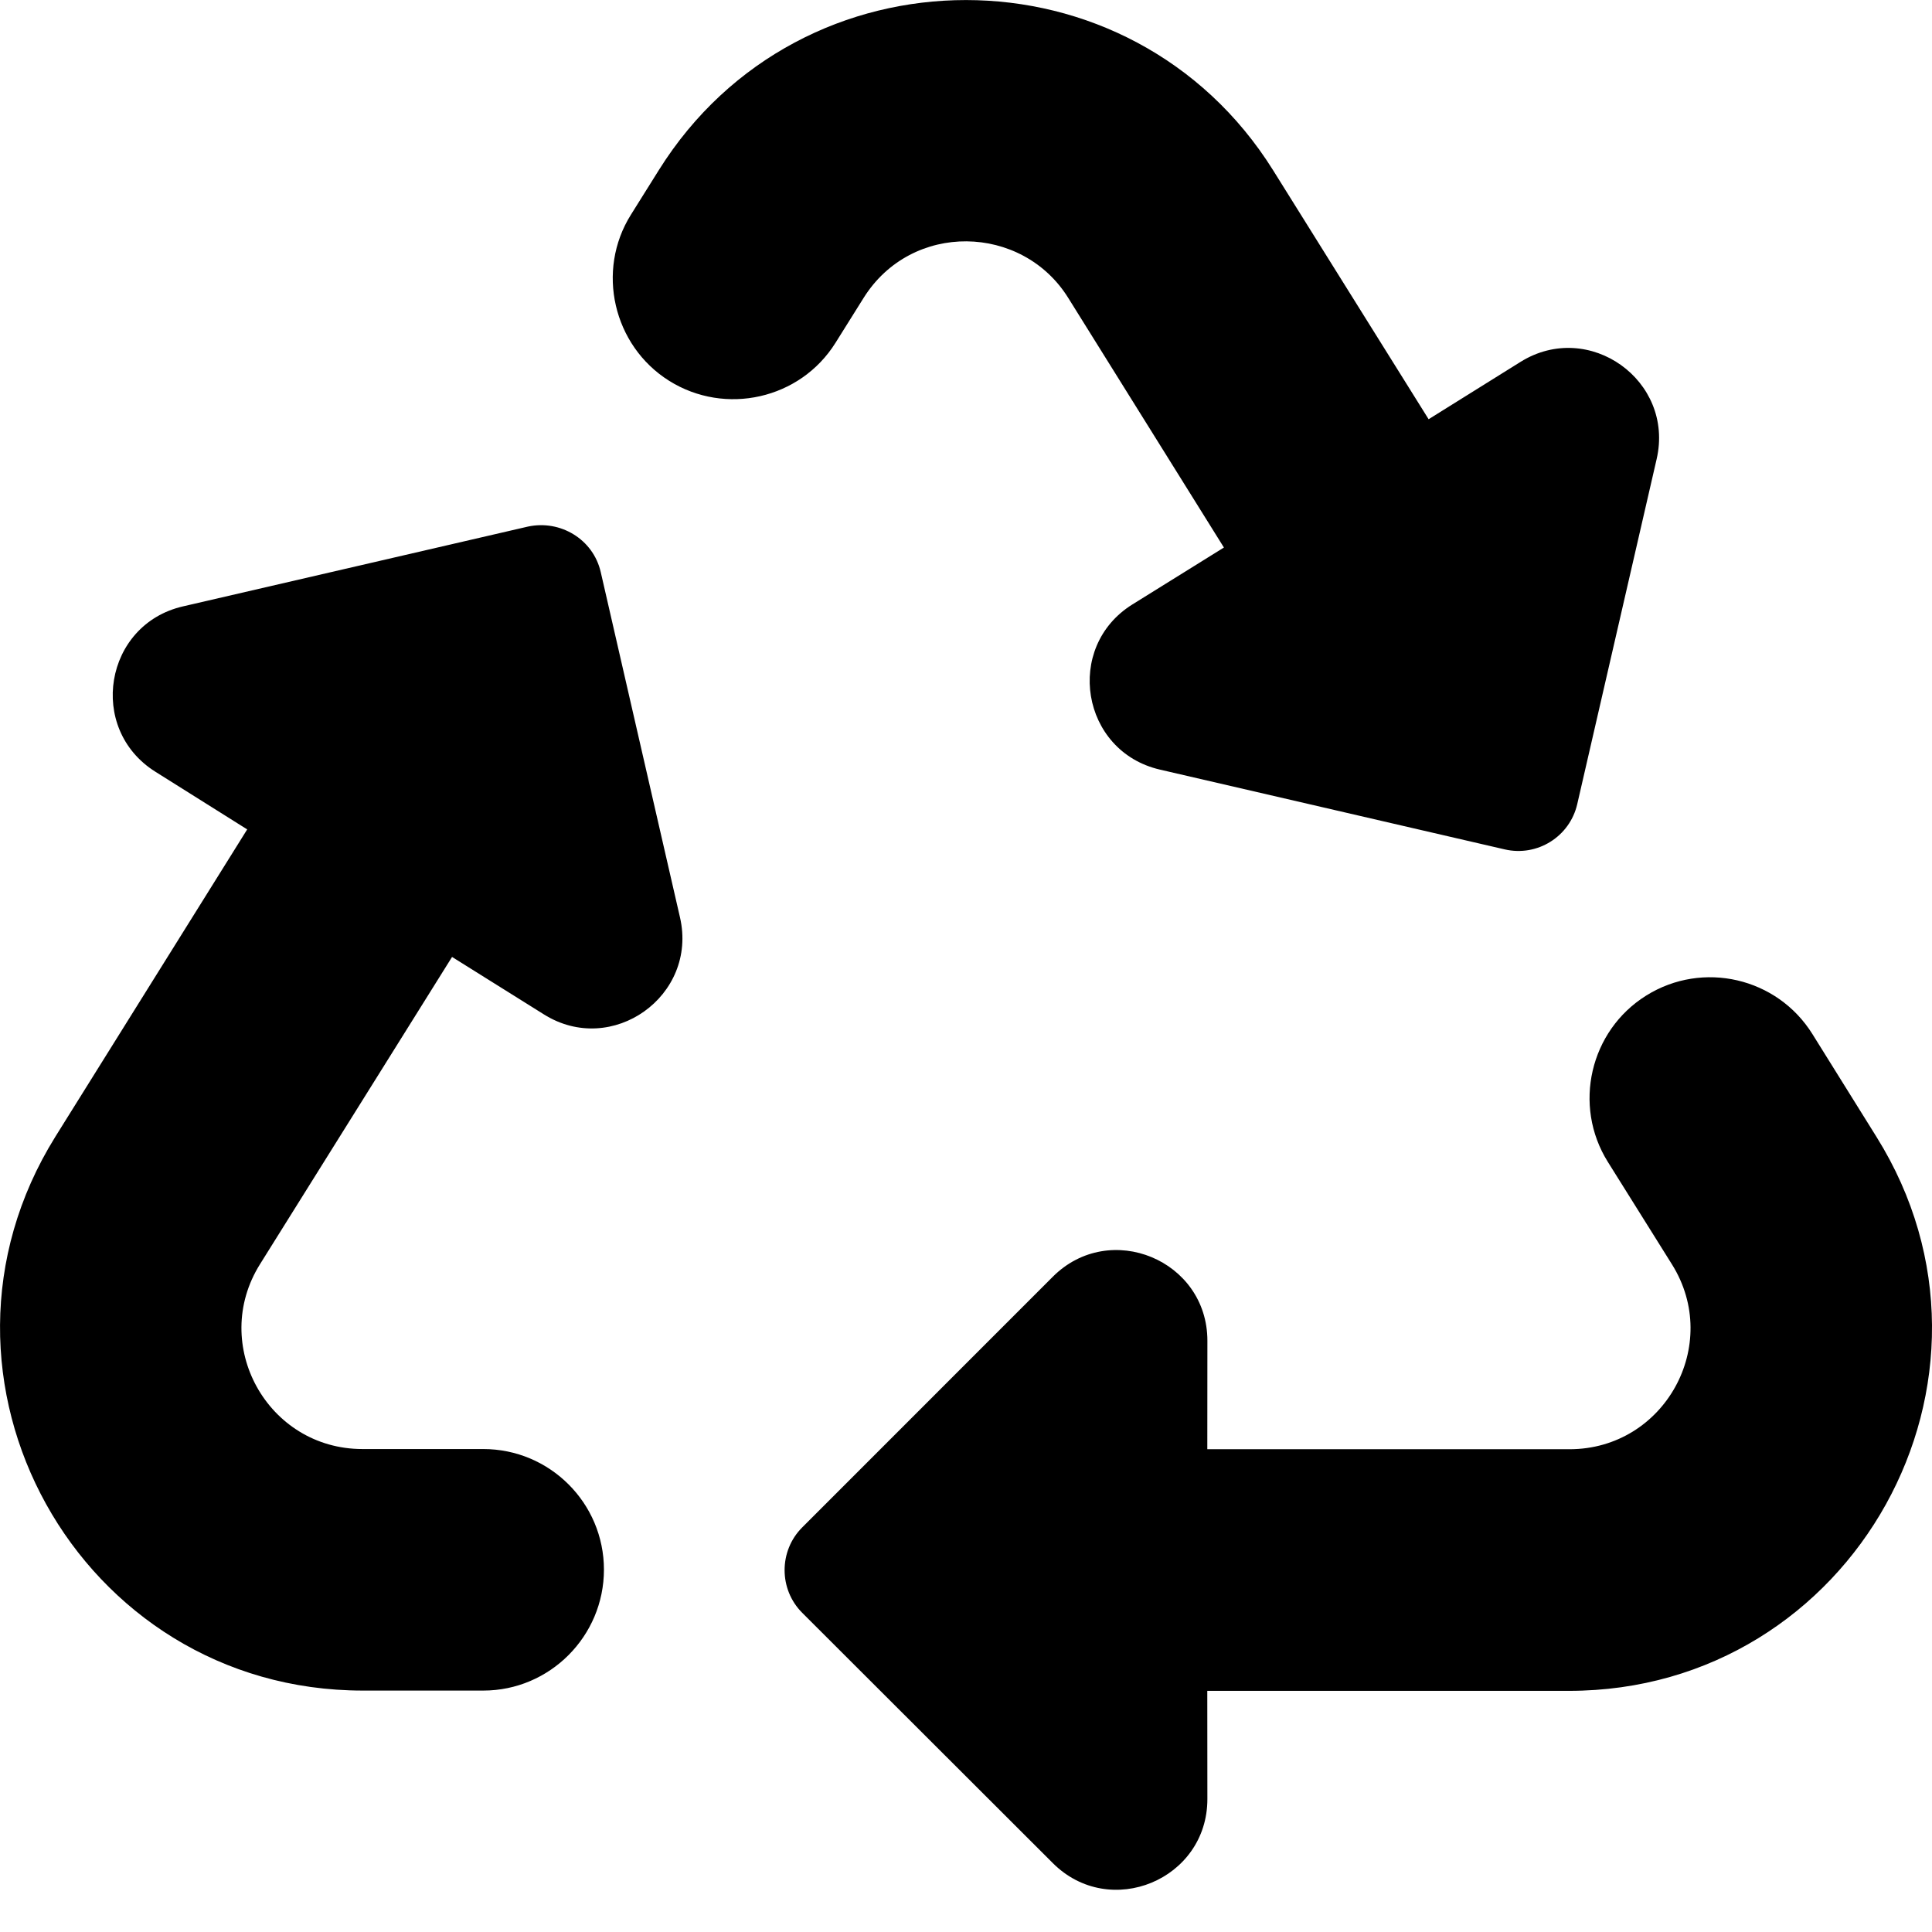 <svg xmlns="http://www.w3.org/2000/svg" viewBox="0 0 512 512"><!--! Font Awesome Free 6.1.0 by @fontawesome - https://fontawesome.com License - https://fontawesome.com/license/free (Icons: CC BY 4.0, Fonts: SIL OFL 1.1, Code: MIT License) Copyright 2022 Fonticons, Inc. --><path d="M180.2 243.1C185 263.9 162.2 280.2 144.1 268.8L119.8 253.6l-50.9 81.43c-13.33 21.32 2.004 48.98 27.15 48.98h32.02c17.64 0 31.98 14.32 31.98 31.96c0 17.64-14.34 32.05-31.98 32.05H96.15c-75.36 0-121.3-82.84-81.47-146.8L65.51 219.8L41.15 204.5C23.04 193.1 27.66 165.5 48.48 160.7l91.43-21.15C148.5 137.7 157.2 142.9 159.2 151.6L180.2 243.1zM283.1 78.96l41.25 66.14l-24.25 15.08c-18.16 11.31-13.57 38.94 7.278 43.77l91.4 21.15c8.622 1.995 17.23-3.387 19.21-12.01l21.04-91.43c4.789-20.81-17.95-37.05-36.07-25.76l-24.36 15.2L337.4 45.14c-37.58-60.14-125.2-60.18-162.8-.062L167.2 56.9C157.9 71.75 162.5 91.58 177.3 100.9c14.92 9.359 34.77 4.886 44.11-10.04l7.442-11.89C241.6 58.58 270.9 59.33 283.1 78.96zM497.3 301.3l-16.99-27.26c-9.336-14.98-29.06-19.56-44.04-10.21c-14.94 9.318-19.52 29.15-10.18 44.08l16.99 27.15c13.35 21.32-1.984 49-27.14 49h-95.99l.023-28.74c0-21.38-25.85-32.09-40.97-16.97l-66.41 66.43c-6.222 6.223-6.222 16.41 .004 22.63l66.42 66.34c15.12 15.1 40.95 4.386 40.95-16.98l-.023-28.68h95.86C491.2 448.1 537.2 365.2 497.3 301.3z"/></svg>